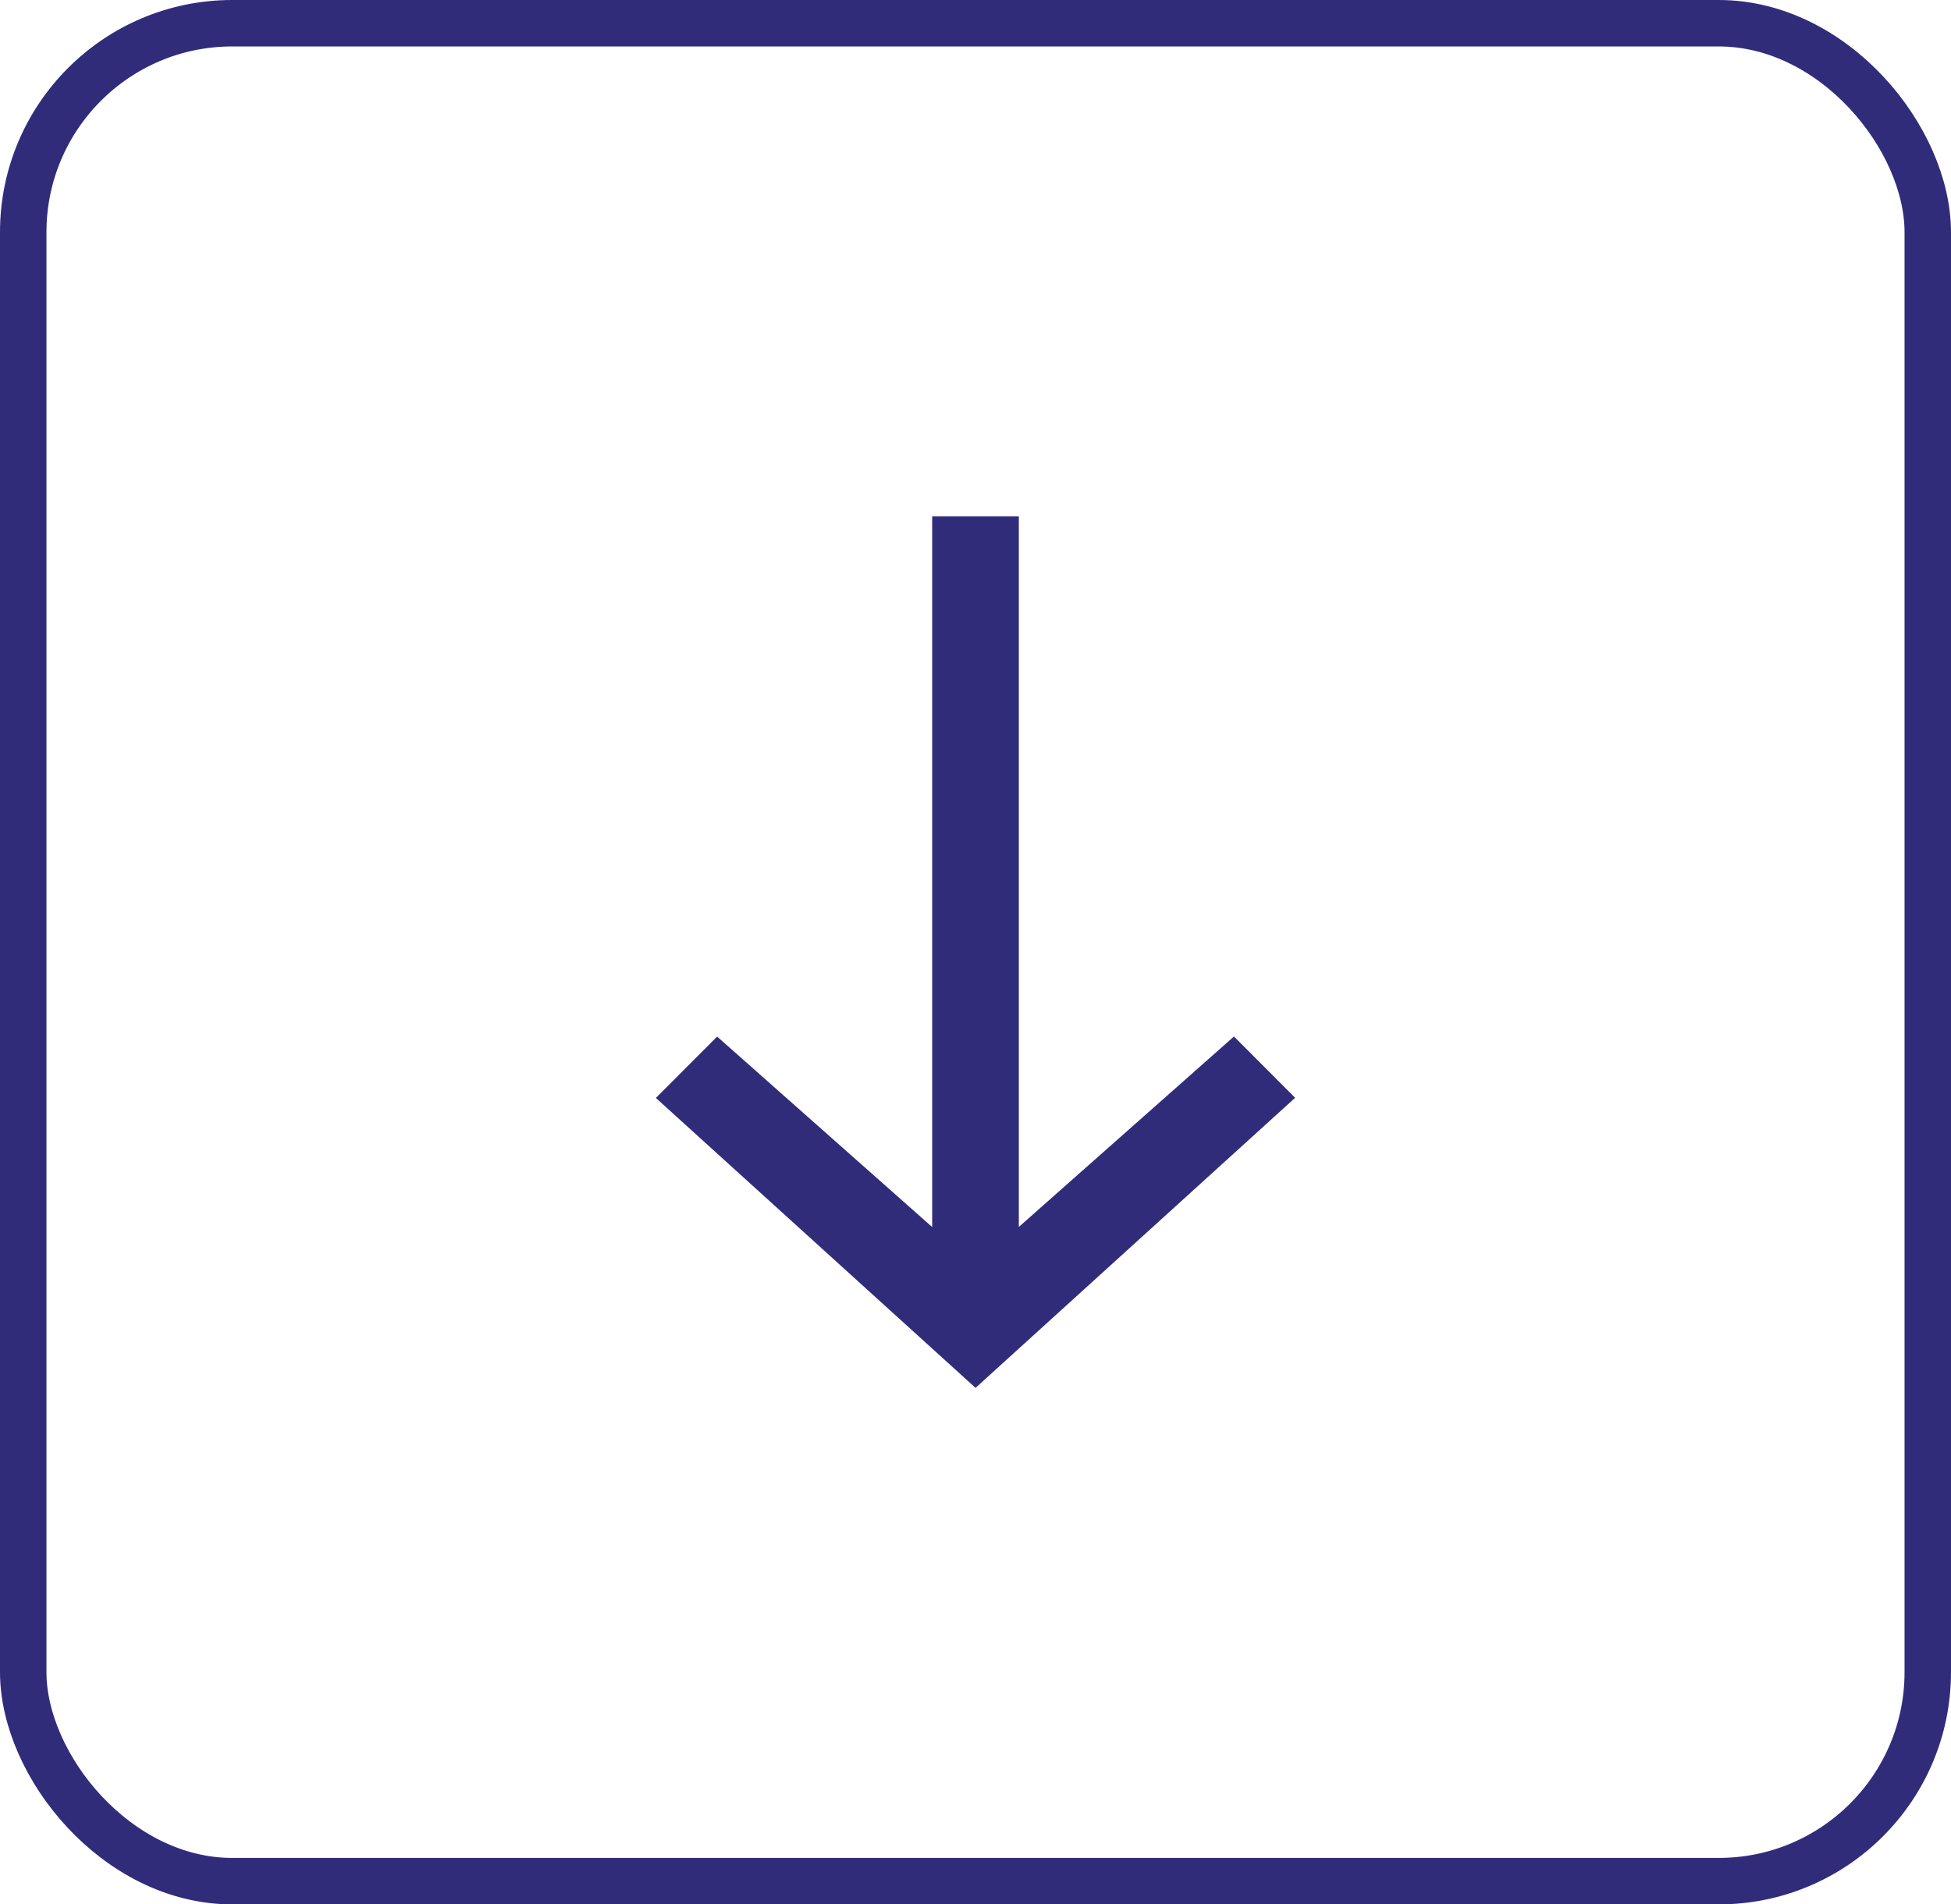 <svg xmlns="http://www.w3.org/2000/svg" width="42" height="41" viewBox="0 0 42 41">
  <g id="icon-download" transform="translate(-370 -4648.275)">
    <g id="Group_372" data-name="Group 372" transform="translate(370 4648.275)">
      <g id="Rectangle_19" data-name="Rectangle 19" transform="translate(0 0)" fill="none" stroke="#312c7a" stroke-width="1">
        <rect width="42" height="41" rx="5" stroke="none"/>
        <rect x="0.5" y="0.5" width="41" height="40" rx="4.5" fill="none"/>
      </g>
    </g>
    <g id="icon-download-2" data-name="icon-download">
      <path id="Path_9221" data-name="Path 9221" d="M6.88,0,0,6.245,1.317,7.565l4.631-4.1v15.3H7.814V3.463l4.629,4.1,1.319-1.321Z" transform="translate(397.881 4678.155) rotate(180)" fill="#312c7a"/>
    </g>
  </g>
</svg>
